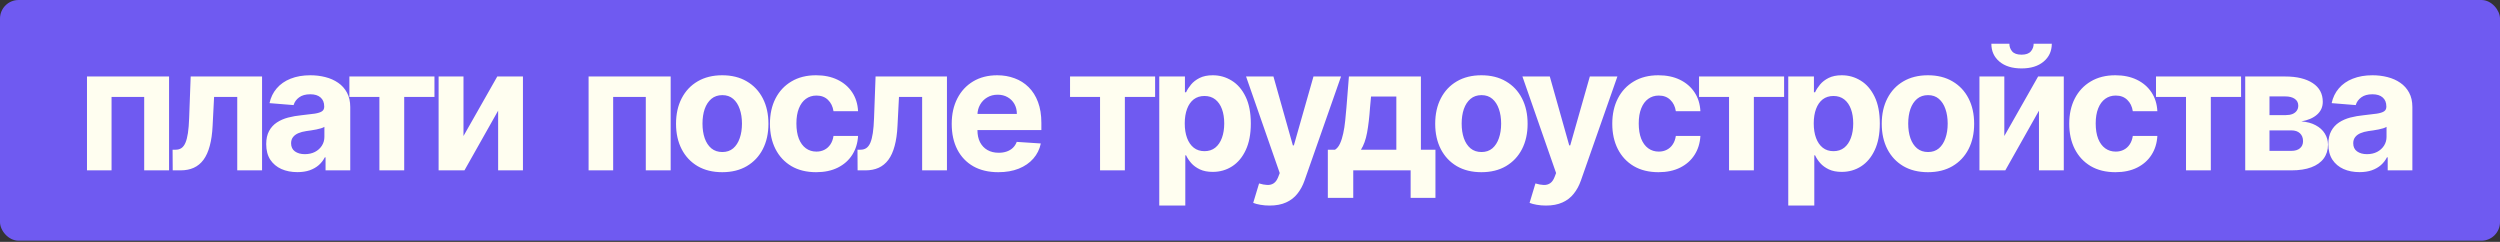 <?xml version="1.0" encoding="UTF-8"?> <svg xmlns="http://www.w3.org/2000/svg" width="1075" height="104" viewBox="0 0 1075 104" fill="none"><rect x="0" y="0" width="1075" height="104" fill="#333333" stroke="none"/><rect width="1075" height="103.5" rx="8" fill="#6F5AF1"></rect><path d="M37.405 73.254V32.891H72.697V73.254H62.002V41.694H47.969V73.254H37.405ZM74.267 73.254L74.214 64.372H75.554C76.5 64.372 77.315 64.145 77.998 63.689C78.699 63.216 79.277 62.454 79.733 61.403C80.188 60.352 80.547 58.959 80.81 57.225C81.073 55.473 81.248 53.318 81.336 50.76L81.993 32.891H112.686V73.254H102.017V41.694H92.057L91.427 54.019C91.269 57.4 90.857 60.308 90.191 62.743C89.543 65.178 88.641 67.175 87.485 68.735C86.329 70.276 84.936 71.415 83.306 72.151C81.677 72.887 79.785 73.254 77.63 73.254H74.267ZM127.874 74.016C125.299 74.016 123.004 73.57 120.989 72.676C118.975 71.765 117.38 70.425 116.207 68.656C115.05 66.869 114.472 64.644 114.472 61.981C114.472 59.739 114.884 57.855 115.707 56.331C116.531 54.807 117.652 53.581 119.071 52.652C120.49 51.724 122.102 51.023 123.906 50.55C125.728 50.077 127.638 49.744 129.635 49.551C131.982 49.306 133.874 49.078 135.311 48.868C136.747 48.64 137.79 48.307 138.438 47.87C139.086 47.431 139.41 46.783 139.41 45.925V45.767C139.41 44.103 138.885 42.815 137.834 41.904C136.8 40.993 135.328 40.538 133.419 40.538C131.404 40.538 129.801 40.985 128.61 41.878C127.419 42.754 126.63 43.858 126.245 45.189L115.891 44.348C116.417 41.896 117.45 39.776 118.992 37.989C120.534 36.184 122.522 34.8 124.957 33.837C127.41 32.856 130.248 32.365 133.471 32.365C135.714 32.365 137.86 32.628 139.91 33.154C141.977 33.679 143.808 34.494 145.402 35.597C147.014 36.701 148.284 38.12 149.212 39.855C150.141 41.572 150.605 43.63 150.605 46.03V73.254H139.988V67.657H139.673C139.025 68.918 138.158 70.031 137.072 70.995C135.985 71.941 134.68 72.685 133.156 73.228C131.632 73.754 129.871 74.016 127.874 74.016ZM131.08 66.291C132.727 66.291 134.181 65.967 135.442 65.318C136.704 64.653 137.693 63.759 138.412 62.638C139.13 61.517 139.489 60.247 139.489 58.828V54.544C139.139 54.772 138.657 54.982 138.044 55.175C137.448 55.35 136.774 55.517 136.02 55.674C135.267 55.814 134.514 55.946 133.76 56.068C133.007 56.173 132.324 56.27 131.711 56.357C130.397 56.55 129.249 56.857 128.268 57.277C127.287 57.698 126.525 58.267 125.982 58.985C125.439 59.686 125.167 60.562 125.167 61.613C125.167 63.137 125.719 64.302 126.823 65.108C127.944 65.897 129.363 66.291 131.08 66.291ZM150.237 41.694V32.891H186.816V41.694H173.808V73.254H163.139V41.694H150.237ZM199.298 58.486L213.83 32.891H224.867V73.254H214.198V47.58L199.718 73.254H188.602V32.891H199.298V58.486ZM253.095 73.254V32.891H288.387V73.254H277.691V41.694H263.659V73.254H253.095ZM310.558 74.043C306.477 74.043 302.946 73.176 299.968 71.441C297.008 69.689 294.721 67.254 293.11 64.136C291.498 61 290.692 57.365 290.692 53.23C290.692 49.061 291.498 45.417 293.11 42.298C294.721 39.163 297.008 36.727 299.968 34.993C302.946 33.241 306.477 32.365 310.558 32.365C314.64 32.365 318.162 33.241 321.122 34.993C324.101 36.727 326.396 39.163 328.007 42.298C329.619 45.417 330.425 49.061 330.425 53.23C330.425 57.365 329.619 61 328.007 64.136C326.396 67.254 324.101 69.689 321.122 71.441C318.162 73.176 314.64 74.043 310.558 74.043ZM310.611 65.371C312.468 65.371 314.018 64.845 315.262 63.794C316.506 62.726 317.443 61.272 318.074 59.432C318.722 57.593 319.046 55.499 319.046 53.151C319.046 50.804 318.722 48.71 318.074 46.871C317.443 45.031 316.506 43.577 315.262 42.509C314.018 41.44 312.468 40.906 310.611 40.906C308.736 40.906 307.16 41.44 305.881 42.509C304.62 43.577 303.665 45.031 303.017 46.871C302.386 48.71 302.071 50.804 302.071 53.151C302.071 55.499 302.386 57.593 303.017 59.432C303.665 61.272 304.62 62.726 305.881 63.794C307.16 64.845 308.736 65.371 310.611 65.371ZM350.941 74.043C346.807 74.043 343.25 73.167 340.272 71.415C337.312 69.646 335.034 67.193 333.44 64.057C331.863 60.921 331.075 57.312 331.075 53.23C331.075 49.096 331.872 45.469 333.466 42.351C335.078 39.215 337.364 36.771 340.325 35.019C343.285 33.25 346.807 32.365 350.889 32.365C354.41 32.365 357.493 33.005 360.139 34.284C362.784 35.562 364.878 37.358 366.419 39.671C367.961 41.983 368.811 44.699 368.968 47.817H358.404C358.106 45.802 357.318 44.182 356.039 42.955C354.778 41.712 353.122 41.09 351.073 41.09C349.338 41.09 347.823 41.563 346.526 42.509C345.248 43.437 344.249 44.795 343.531 46.582C342.812 48.369 342.453 50.532 342.453 53.073C342.453 55.648 342.804 57.838 343.504 59.642C344.223 61.447 345.23 62.822 346.526 63.768C347.823 64.714 349.338 65.187 351.073 65.187C352.352 65.187 353.499 64.924 354.515 64.399C355.549 63.873 356.398 63.111 357.064 62.112C357.747 61.096 358.194 59.879 358.404 58.46H368.968C368.793 61.543 367.952 64.258 366.446 66.606C364.956 68.936 362.898 70.758 360.27 72.072C357.642 73.386 354.533 74.043 350.941 74.043ZM368.771 73.254L368.718 64.372H370.058C371.004 64.372 371.819 64.145 372.502 63.689C373.203 63.216 373.781 62.454 374.237 61.403C374.692 60.352 375.051 58.959 375.314 57.225C375.577 55.473 375.752 53.318 375.84 50.76L376.496 32.891H407.19V73.254H396.521V41.694H386.561L385.93 54.019C385.773 57.4 385.361 60.308 384.695 62.743C384.047 65.178 383.145 67.175 381.989 68.735C380.832 70.276 379.44 71.415 377.81 72.151C376.181 72.887 374.289 73.254 372.134 73.254H368.771ZM429.263 74.043C425.111 74.043 421.537 73.202 418.541 71.52C415.563 69.821 413.268 67.421 411.656 64.32C410.045 61.201 409.239 57.514 409.239 53.257C409.239 49.105 410.045 45.461 411.656 42.325C413.268 39.189 415.537 36.745 418.463 34.993C421.406 33.241 424.857 32.365 428.816 32.365C431.479 32.365 433.958 32.794 436.253 33.653C438.566 34.494 440.58 35.764 442.297 37.463C444.031 39.163 445.38 41.3 446.344 43.875C447.307 46.433 447.789 49.429 447.789 52.862V55.937H413.706V48.999H437.252C437.252 47.388 436.901 45.96 436.2 44.716C435.5 43.472 434.527 42.5 433.284 41.799C432.057 41.081 430.629 40.722 429 40.722C427.301 40.722 425.794 41.116 424.48 41.904C423.184 42.675 422.168 43.718 421.432 45.031C420.696 46.328 420.32 47.773 420.302 49.367V55.963C420.302 57.96 420.67 59.686 421.406 61.14C422.159 62.594 423.219 63.715 424.585 64.504C425.952 65.292 427.572 65.686 429.447 65.686C430.691 65.686 431.829 65.511 432.863 65.161C433.897 64.81 434.781 64.285 435.517 63.584C436.253 62.883 436.814 62.025 437.199 61.009L447.553 61.692C447.027 64.18 445.95 66.352 444.321 68.209C442.709 70.049 440.624 71.485 438.066 72.519C435.526 73.535 432.592 74.043 429.263 74.043ZM460.119 41.694V32.891H496.699V41.694H483.691V73.254H473.022V41.694H460.119ZM498.485 88.391V32.891H509.522V39.671H510.021C510.512 38.584 511.222 37.481 512.15 36.36C513.096 35.221 514.322 34.275 515.829 33.522C517.353 32.751 519.245 32.365 521.505 32.365C524.448 32.365 527.164 33.136 529.651 34.678C532.139 36.202 534.128 38.506 535.617 41.589C537.106 44.655 537.85 48.5 537.85 53.125C537.85 57.628 537.123 61.429 535.669 64.53C534.233 67.613 532.271 69.952 529.783 71.546C527.313 73.123 524.545 73.911 521.479 73.911C519.307 73.911 517.458 73.552 515.934 72.834C514.428 72.116 513.192 71.213 512.229 70.127C511.265 69.024 510.53 67.911 510.021 66.79H509.68V88.391H498.485ZM509.443 53.073C509.443 55.473 509.776 57.566 510.442 59.353C511.108 61.14 512.071 62.533 513.333 63.531C514.594 64.513 516.127 65.003 517.931 65.003C519.753 65.003 521.295 64.504 522.556 63.505C523.818 62.489 524.772 61.088 525.421 59.301C526.086 57.496 526.419 55.42 526.419 53.073C526.419 50.743 526.095 48.693 525.447 46.923C524.799 45.154 523.844 43.77 522.583 42.772C521.321 41.773 519.771 41.274 517.931 41.274C516.109 41.274 514.568 41.755 513.306 42.719C512.062 43.682 511.108 45.049 510.442 46.818C509.776 48.588 509.443 50.672 509.443 53.073ZM545.924 88.391C544.505 88.391 543.173 88.277 541.93 88.049C540.703 87.839 539.687 87.567 538.881 87.235L541.404 78.878C542.718 79.281 543.9 79.5 544.952 79.535C546.02 79.57 546.94 79.325 547.711 78.799C548.499 78.274 549.139 77.38 549.629 76.119L550.286 74.411L535.807 32.891H547.579L555.936 62.533H556.356L564.792 32.891H576.643L560.955 77.617C560.202 79.789 559.177 81.681 557.881 83.293C556.602 84.922 554.981 86.175 553.019 87.051C551.057 87.944 548.692 88.391 545.924 88.391ZM570.967 85.08V64.372H574.067C574.961 63.812 575.679 62.918 576.222 61.692C576.783 60.466 577.238 59.02 577.589 57.356C577.957 55.692 578.237 53.896 578.43 51.969C578.64 50.024 578.824 48.062 578.982 46.083L580.033 32.891H610.989V64.372H617.243V85.08H606.574V73.254H581.898V85.08H570.967ZM585.21 64.372H600.425V41.51H589.545L589.125 46.083C588.827 50.392 588.398 54.054 587.837 57.067C587.277 60.063 586.401 62.498 585.21 64.372ZM637.004 74.043C632.922 74.043 629.392 73.176 626.414 71.441C623.453 69.689 621.167 67.254 619.555 64.136C617.943 61 617.137 57.365 617.137 53.23C617.137 49.061 617.943 45.417 619.555 42.298C621.167 39.163 623.453 36.727 626.414 34.993C629.392 33.241 632.922 32.365 637.004 32.365C641.086 32.365 644.607 33.241 647.568 34.993C650.546 36.727 652.841 39.163 654.453 42.298C656.064 45.417 656.87 49.061 656.87 53.23C656.87 57.365 656.064 61 654.453 64.136C652.841 67.254 650.546 69.689 647.568 71.441C644.607 73.176 641.086 74.043 637.004 74.043ZM637.056 65.371C638.913 65.371 640.464 64.845 641.708 63.794C642.951 62.726 643.889 61.272 644.519 59.432C645.168 57.593 645.492 55.499 645.492 53.151C645.492 50.804 645.168 48.71 644.519 46.871C643.889 45.031 642.951 43.577 641.708 42.509C640.464 41.44 638.913 40.906 637.056 40.906C635.182 40.906 633.605 41.44 632.326 42.509C631.065 43.577 630.11 45.031 629.462 46.871C628.831 48.71 628.516 50.804 628.516 53.151C628.516 55.499 628.831 57.593 629.462 59.432C630.11 61.272 631.065 62.726 632.326 63.794C633.605 64.845 635.182 65.371 637.056 65.371ZM664.76 88.391C663.341 88.391 662.009 88.277 660.765 88.049C659.539 87.839 658.523 87.567 657.717 87.235L660.24 78.878C661.554 79.281 662.736 79.5 663.787 79.535C664.856 79.57 665.776 79.325 666.547 78.799C667.335 78.274 667.975 77.38 668.465 76.119L669.122 74.411L654.643 32.891H666.415L674.772 62.533H675.192L683.628 32.891H695.479L679.791 77.617C679.038 79.789 678.013 81.681 676.716 83.293C675.438 84.922 673.817 86.175 671.855 87.051C669.893 87.944 667.528 88.391 664.76 88.391ZM713.144 74.043C709.01 74.043 705.454 73.167 702.475 71.415C699.515 69.646 697.237 67.193 695.643 64.057C694.066 60.921 693.278 57.312 693.278 53.23C693.278 49.096 694.075 45.469 695.669 42.351C697.281 39.215 699.567 36.771 702.528 35.019C705.489 33.25 709.01 32.365 713.092 32.365C716.613 32.365 719.696 33.005 722.342 34.284C724.987 35.562 727.081 37.358 728.622 39.671C730.164 41.983 731.014 44.699 731.171 47.817H720.607C720.31 45.802 719.521 44.182 718.242 42.955C716.981 41.712 715.325 41.09 713.276 41.09C711.541 41.09 710.026 41.563 708.73 42.509C707.451 43.437 706.452 44.795 705.734 46.582C705.016 48.369 704.656 50.532 704.656 53.073C704.656 55.648 705.007 57.838 705.708 59.642C706.426 61.447 707.433 62.822 708.73 63.768C710.026 64.714 711.541 65.187 713.276 65.187C714.555 65.187 715.702 64.924 716.718 64.399C717.752 63.873 718.602 63.111 719.267 62.112C719.95 61.096 720.397 59.879 720.607 58.46H731.171C730.996 61.543 730.155 64.258 728.649 66.606C727.16 68.936 725.101 70.758 722.473 72.072C719.845 73.386 716.736 74.043 713.144 74.043ZM730.586 41.694V32.891H767.166V41.694H754.158V73.254H743.489V41.694H730.586ZM768.952 88.391V32.891H779.989V39.671H780.488C780.979 38.584 781.688 37.481 782.617 36.36C783.563 35.221 784.789 34.275 786.296 33.522C787.82 32.751 789.712 32.365 791.972 32.365C794.915 32.365 797.631 33.136 800.118 34.678C802.606 36.202 804.594 38.506 806.083 41.589C807.573 44.655 808.317 48.5 808.317 53.125C808.317 57.628 807.59 61.429 806.136 64.53C804.699 67.613 802.737 69.952 800.25 71.546C797.779 73.123 795.011 73.911 791.946 73.911C789.773 73.911 787.925 73.552 786.401 72.834C784.894 72.116 783.659 71.213 782.696 70.127C781.732 69.024 780.996 67.911 780.488 66.79H780.147V88.391H768.952ZM779.91 53.073C779.91 55.473 780.243 57.566 780.909 59.353C781.574 61.14 782.538 62.533 783.799 63.531C785.061 64.513 786.594 65.003 788.398 65.003C790.22 65.003 791.762 64.504 793.023 63.505C794.284 62.489 795.239 61.088 795.887 59.301C796.553 57.496 796.886 55.42 796.886 53.073C796.886 50.743 796.562 48.693 795.914 46.923C795.266 45.154 794.311 43.77 793.049 42.772C791.788 41.773 790.238 41.274 788.398 41.274C786.576 41.274 785.034 41.755 783.773 42.719C782.529 43.682 781.574 45.049 780.909 46.818C780.243 48.588 779.91 50.672 779.91 53.073ZM829.017 74.043C824.935 74.043 821.405 73.176 818.427 71.441C815.467 69.689 813.18 67.254 811.569 64.136C809.957 61 809.151 57.365 809.151 53.23C809.151 49.061 809.957 45.417 811.569 42.298C813.18 39.163 815.467 36.727 818.427 34.993C821.405 33.241 824.935 32.365 829.017 32.365C833.099 32.365 836.621 33.241 839.581 34.993C842.56 36.727 844.855 39.163 846.466 42.298C848.078 45.417 848.884 49.061 848.884 53.23C848.884 57.365 848.078 61 846.466 64.136C844.855 67.254 842.56 69.689 839.581 71.441C836.621 73.176 833.099 74.043 829.017 74.043ZM829.07 65.371C830.927 65.371 832.477 64.845 833.721 63.794C834.965 62.726 835.902 61.272 836.533 59.432C837.181 57.593 837.505 55.499 837.505 53.151C837.505 50.804 837.181 48.71 836.533 46.871C835.902 45.031 834.965 43.577 833.721 42.509C832.477 41.44 830.927 40.906 829.07 40.906C827.195 40.906 825.619 41.44 824.34 42.509C823.078 43.577 822.124 45.031 821.476 46.871C820.845 48.71 820.529 50.804 820.529 53.151C820.529 55.499 820.845 57.593 821.476 59.432C822.124 61.272 823.078 62.726 824.34 63.794C825.619 64.845 827.195 65.371 829.07 65.371ZM861.858 58.486L876.39 32.891H887.427V73.254H876.758V47.58L862.279 73.254H851.163V32.891H861.858V58.486ZM874.472 18.806H882.277C882.259 21.994 881.077 24.561 878.729 26.505C876.399 28.45 873.246 29.422 869.269 29.422C865.275 29.422 862.112 28.45 859.782 26.505C857.452 24.561 856.287 21.994 856.287 18.806H864.039C864.022 20.014 864.407 21.101 865.196 22.064C866.002 23.028 867.359 23.509 869.269 23.509C871.126 23.509 872.457 23.036 873.263 22.09C874.069 21.144 874.472 20.049 874.472 18.806ZM909.639 74.043C905.504 74.043 901.948 73.167 898.969 71.415C896.009 69.646 893.731 67.193 892.137 64.057C890.56 60.921 889.772 57.312 889.772 53.23C889.772 49.096 890.569 45.469 892.163 42.351C893.775 39.215 896.061 36.771 899.022 35.019C901.983 33.25 905.504 32.365 909.586 32.365C913.107 32.365 916.191 33.005 918.836 34.284C921.481 35.562 923.575 37.358 925.116 39.671C926.658 41.983 927.508 44.699 927.665 47.817H917.102C916.804 45.802 916.015 44.182 914.737 42.955C913.475 41.712 911.82 41.09 909.77 41.09C908.036 41.09 906.52 41.563 905.224 42.509C903.945 43.437 902.946 44.795 902.228 46.582C901.51 48.369 901.151 50.532 901.151 53.073C901.151 55.648 901.501 57.838 902.202 59.642C902.92 61.447 903.927 62.822 905.224 63.768C906.52 64.714 908.036 65.187 909.77 65.187C911.049 65.187 912.196 64.924 913.212 64.399C914.246 63.873 915.096 63.111 915.761 62.112C916.445 61.096 916.891 59.879 917.102 58.46H927.665C927.49 61.543 926.649 64.258 925.143 66.606C923.654 68.936 921.595 70.758 918.967 72.072C916.34 73.386 913.23 74.043 909.639 74.043ZM927.08 41.694V32.891H963.66V41.694H950.652V73.254H939.983V41.694H927.08ZM965.446 73.254V32.891H982.659C987.634 32.891 991.567 33.837 994.458 35.729C997.348 37.621 998.794 40.31 998.794 43.796C998.794 45.986 997.979 47.808 996.35 49.262C994.72 50.716 992.46 51.697 989.57 52.205C991.987 52.381 994.046 52.932 995.745 53.861C997.462 54.772 998.767 55.955 999.661 57.409C1000.57 58.863 1001.03 60.474 1001.03 62.244C1001.03 64.539 1000.41 66.51 999.188 68.156C997.979 69.803 996.201 71.065 993.853 71.941C991.523 72.817 988.676 73.254 985.313 73.254H965.446ZM975.879 64.872H985.313C986.872 64.872 988.089 64.504 988.965 63.768C989.859 63.015 990.306 61.99 990.306 60.693C990.306 59.257 989.859 58.127 988.965 57.303C988.089 56.48 986.872 56.068 985.313 56.068H975.879V64.872ZM975.879 49.499H982.895C984.016 49.499 984.971 49.341 985.759 49.026C986.565 48.693 987.178 48.22 987.599 47.607C988.037 46.994 988.256 46.267 988.256 45.426C988.256 44.182 987.757 43.209 986.758 42.509C985.759 41.808 984.393 41.458 982.659 41.458H975.879V49.499ZM1014.59 74.016C1012.02 74.016 1009.72 73.57 1007.71 72.676C1005.69 71.765 1004.1 70.425 1002.93 68.656C1001.77 66.869 1001.19 64.644 1001.19 61.981C1001.19 59.739 1001.6 57.855 1002.43 56.331C1003.25 54.807 1004.37 53.581 1005.79 52.652C1007.21 51.724 1008.82 51.023 1010.62 50.55C1012.45 50.077 1014.36 49.744 1016.35 49.551C1018.7 49.306 1020.59 49.078 1022.03 48.868C1023.47 48.64 1024.51 48.307 1025.16 47.87C1025.8 47.431 1026.13 46.783 1026.13 45.925V45.767C1026.13 44.103 1025.6 42.815 1024.55 41.904C1023.52 40.993 1022.05 40.538 1020.14 40.538C1018.12 40.538 1016.52 40.985 1015.33 41.878C1014.14 42.754 1013.35 43.858 1012.96 45.189L1002.61 44.348C1003.14 41.896 1004.17 39.776 1005.71 37.989C1007.25 36.184 1009.24 34.8 1011.68 33.837C1014.13 32.856 1016.97 32.365 1020.19 32.365C1022.43 32.365 1024.58 32.628 1026.63 33.154C1028.7 33.679 1030.53 34.494 1032.12 35.597C1033.73 36.701 1035 38.12 1035.93 39.855C1036.86 41.572 1037.32 43.63 1037.32 46.03V73.254H1026.71V67.657H1026.39C1025.74 68.918 1024.88 70.031 1023.79 70.995C1022.7 71.941 1021.4 72.685 1019.87 73.228C1018.35 73.754 1016.59 74.016 1014.59 74.016ZM1017.8 66.291C1019.45 66.291 1020.9 65.967 1022.16 65.318C1023.42 64.653 1024.41 63.759 1025.13 62.638C1025.85 61.517 1026.21 60.247 1026.21 58.828V54.544C1025.86 54.772 1025.38 54.982 1024.76 55.175C1024.17 55.35 1023.49 55.517 1022.74 55.674C1021.99 55.814 1021.23 55.946 1020.48 56.068C1019.73 56.173 1019.04 56.27 1018.43 56.357C1017.12 56.55 1015.97 56.857 1014.99 57.277C1014.01 57.698 1013.24 58.267 1012.7 58.985C1012.16 59.686 1011.89 60.562 1011.89 61.613C1011.89 63.137 1012.44 64.302 1013.54 65.108C1014.66 65.897 1016.08 66.291 1017.8 66.291Z" fill="#FFFEF0"></path></svg> 